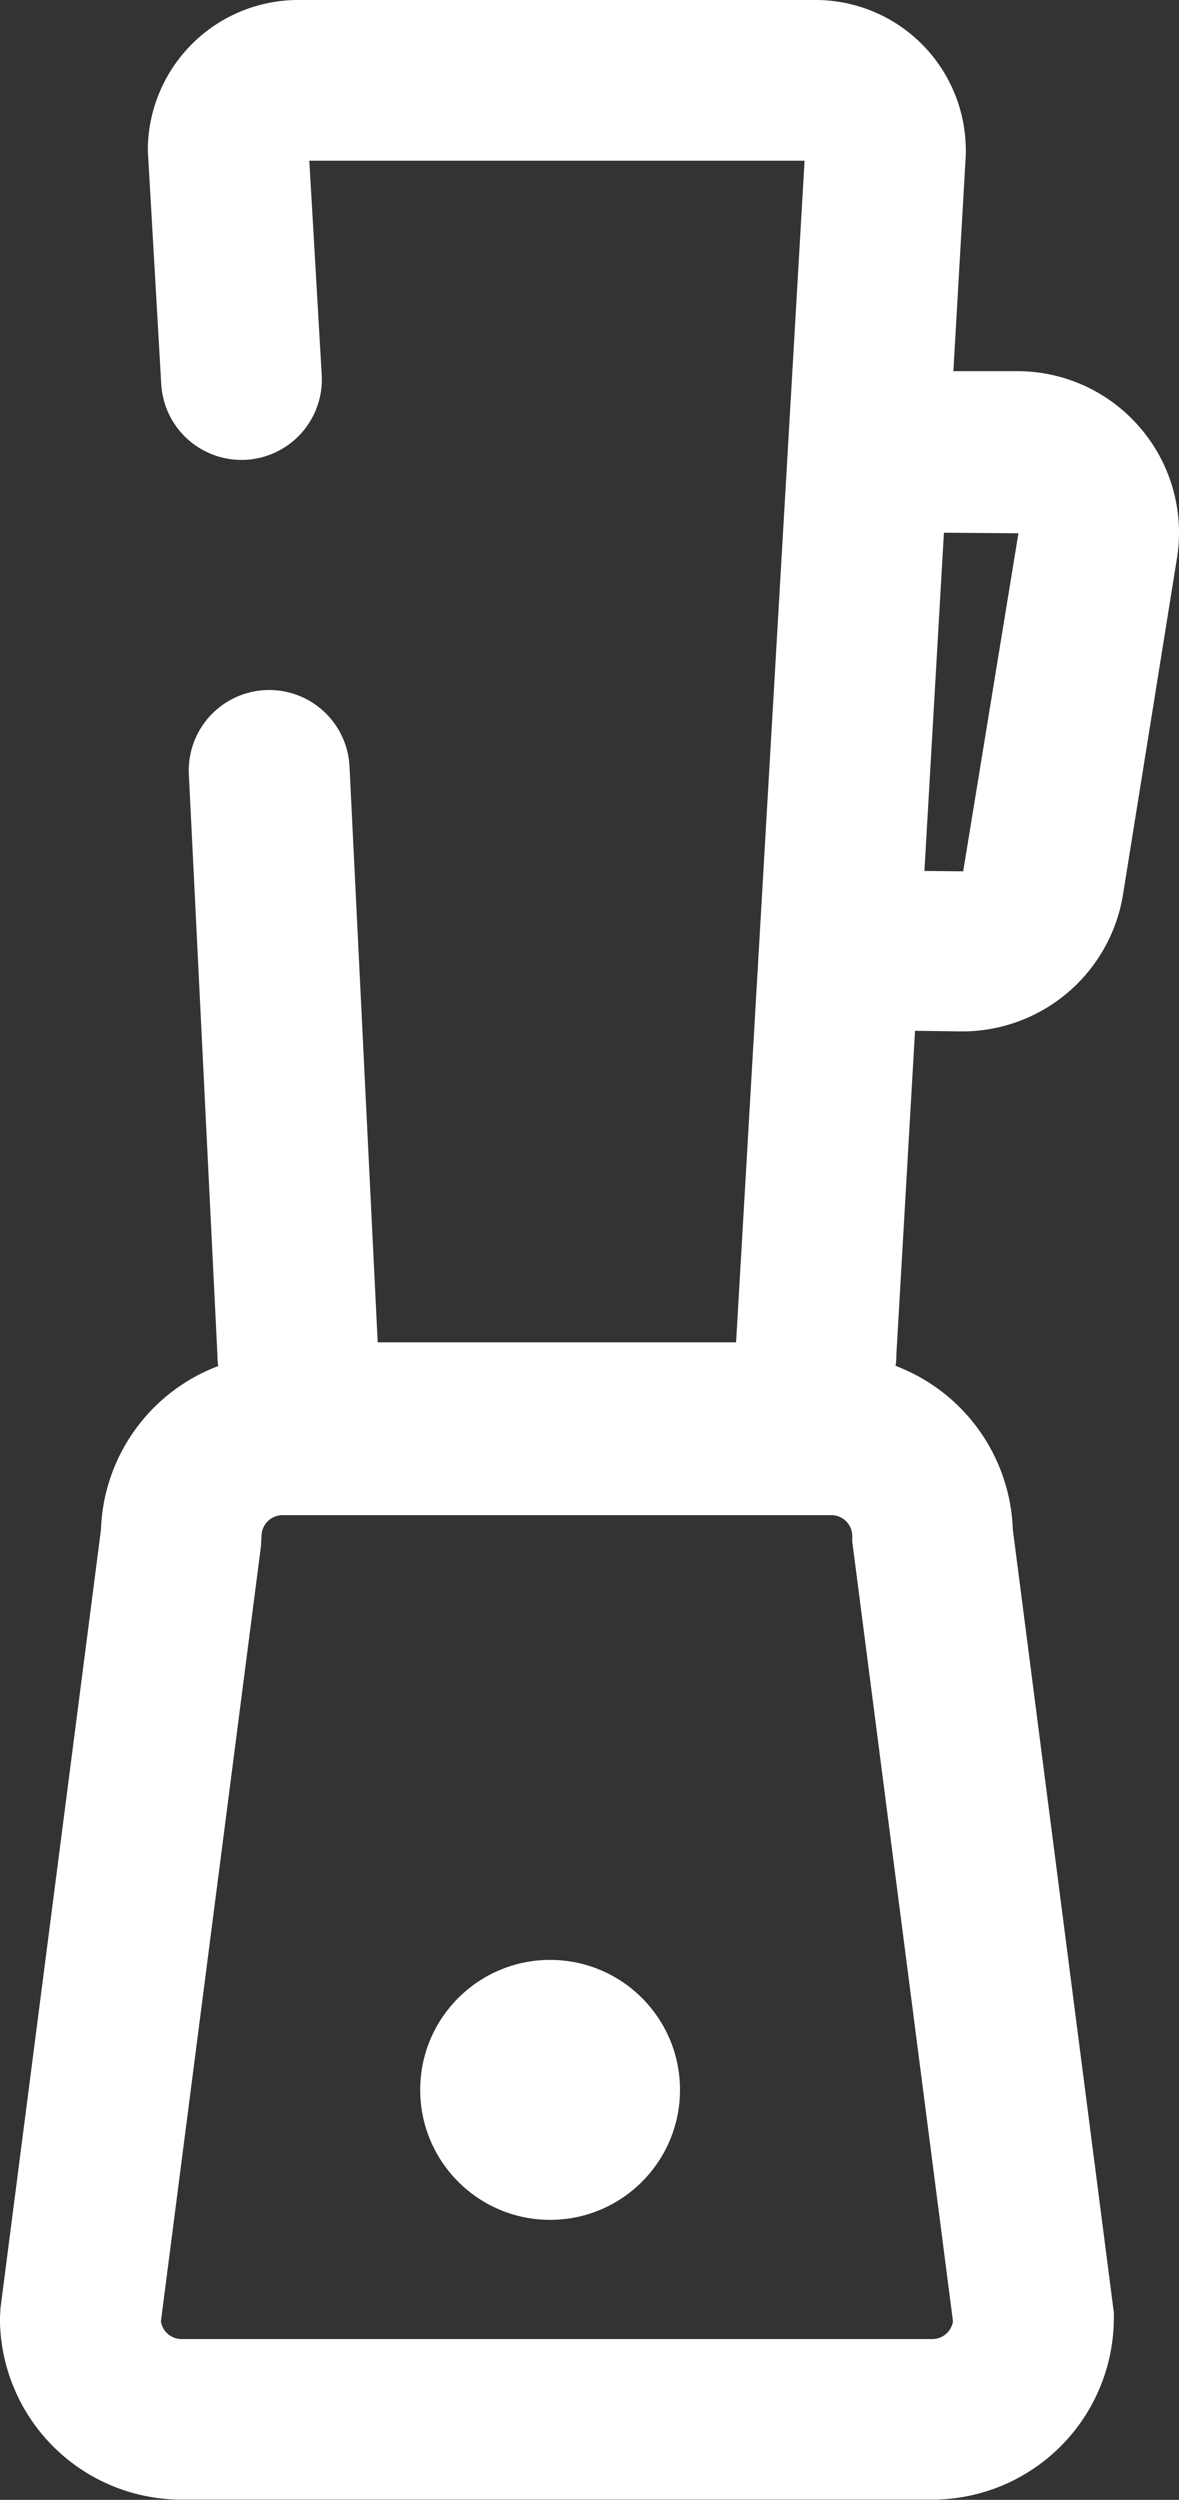 <svg xmlns="http://www.w3.org/2000/svg" width="21.711" height="46.007" viewBox="0 0 21.711 46.007"><rect x="0" y="0" width="21.711" height="46.007" fill="#333333" stroke="none"/><g transform="translate(0)"><g transform="translate(0 0)"><path d="M1671.619,286.105a2.973,2.973,0,0,0-2.267-1.046h-1.176l.229-3.98v-.085a2.768,2.768,0,0,0-2.763-2.766h-9.534a2.771,2.771,0,0,0-2.766,2.766l.248,4.316a1.48,1.48,0,0,0,2.955-.17l-.229-3.954h9.12l-1.261,21.746h-6.6l-.518-10.577a1.481,1.481,0,1,0-2.958.148l.525,10.666a1.29,1.29,0,0,0,.015.2,3.339,3.339,0,0,0-2.16,3.014l-1.849,14.316-.011.189a3.344,3.344,0,0,0,3.34,3.343h13.828a3.347,3.347,0,0,0,3.344-3.343v-.1l-1.86-14.409a3.347,3.347,0,0,0-2.16-3.014,1.073,1.073,0,0,0,.015-.2l.344-5.966.851.011h.033a3,3,0,0,0,2.944-2.507l.995-6.2A2.962,2.962,0,0,0,1671.619,286.105Zm-3.45,34.846a.386.386,0,0,1-.381.325H1653.96a.385.385,0,0,1-.377-.325l1.842-14.264.011-.189a.387.387,0,0,1,.385-.385h10.108a.384.384,0,0,1,.385.385v.1Zm.188-26.687-.714-.007.359-6.225,1.372.011Z" transform="translate(-1650.62 -278.228)" fill="#fff"/></g><ellipse cx="2.392" cy="2.392" rx="2.392" ry="2.392" transform="translate(7.738 36.07)" fill="#fff"/></g></svg>